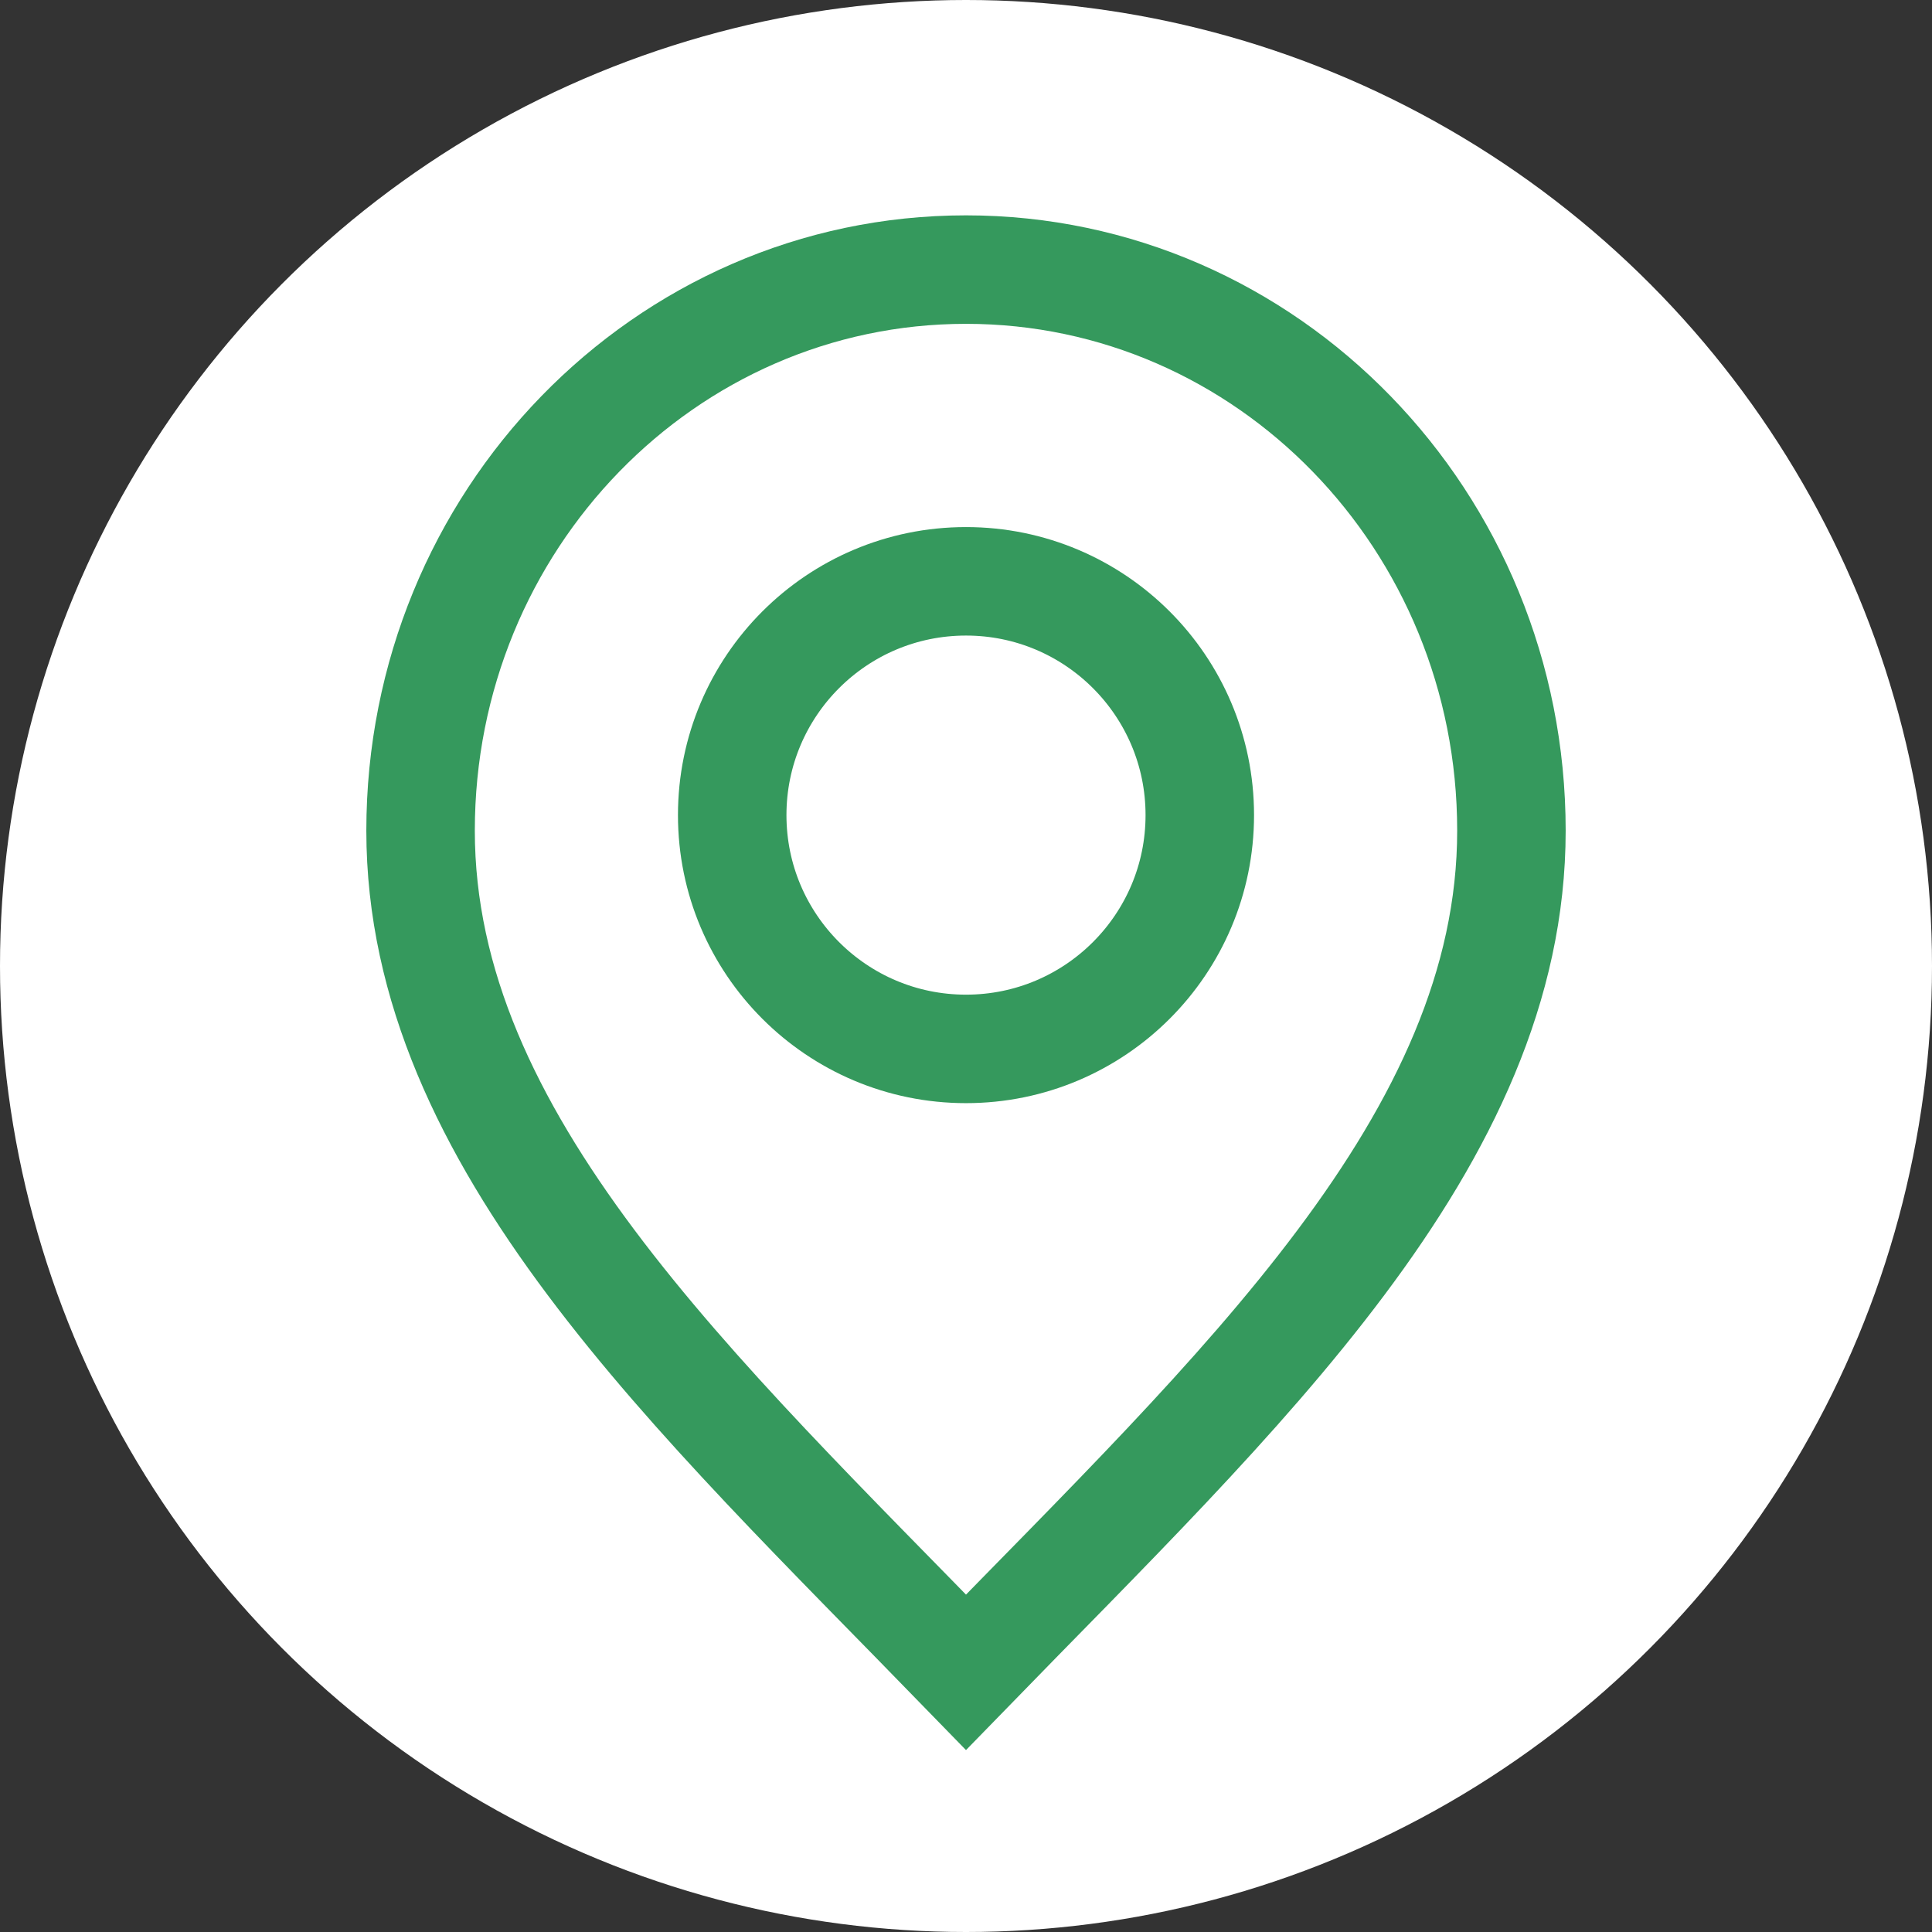 <?xml version="1.0" encoding="UTF-8"?> <svg xmlns="http://www.w3.org/2000/svg" id="Laag_2" data-name="Laag 2" viewBox="0 0 213.7 213.7"><rect x="0" y="0" width="213.7" height="213.7" fill="#333333" stroke="none"/><defs><style> .cls-1 { fill: #fff; } .cls-2 { fill: none; stroke: #35995d; stroke-miterlimit: 10; stroke-width: 12px; } </style></defs><g id="Laag_1-2" data-name="Laag 1"><circle class="cls-1" cx="106.85" cy="106.85" r="106.85"></circle><path class="cls-2" d="M106.85,184.97c30.17-31.03,60.33-58.81,60.33-93.09s-27.01-62.06-60.33-62.06-60.33,27.78-60.33,62.06,30.17,62.06,60.33,93.09Z"></path><path class="cls-2" d="M106.85,116.02c14.28,0,25.86-11.58,25.86-25.86s-11.58-25.86-25.86-25.86-25.86,11.58-25.86,25.86,11.58,25.86,25.86,25.86Z"></path></g></svg> 